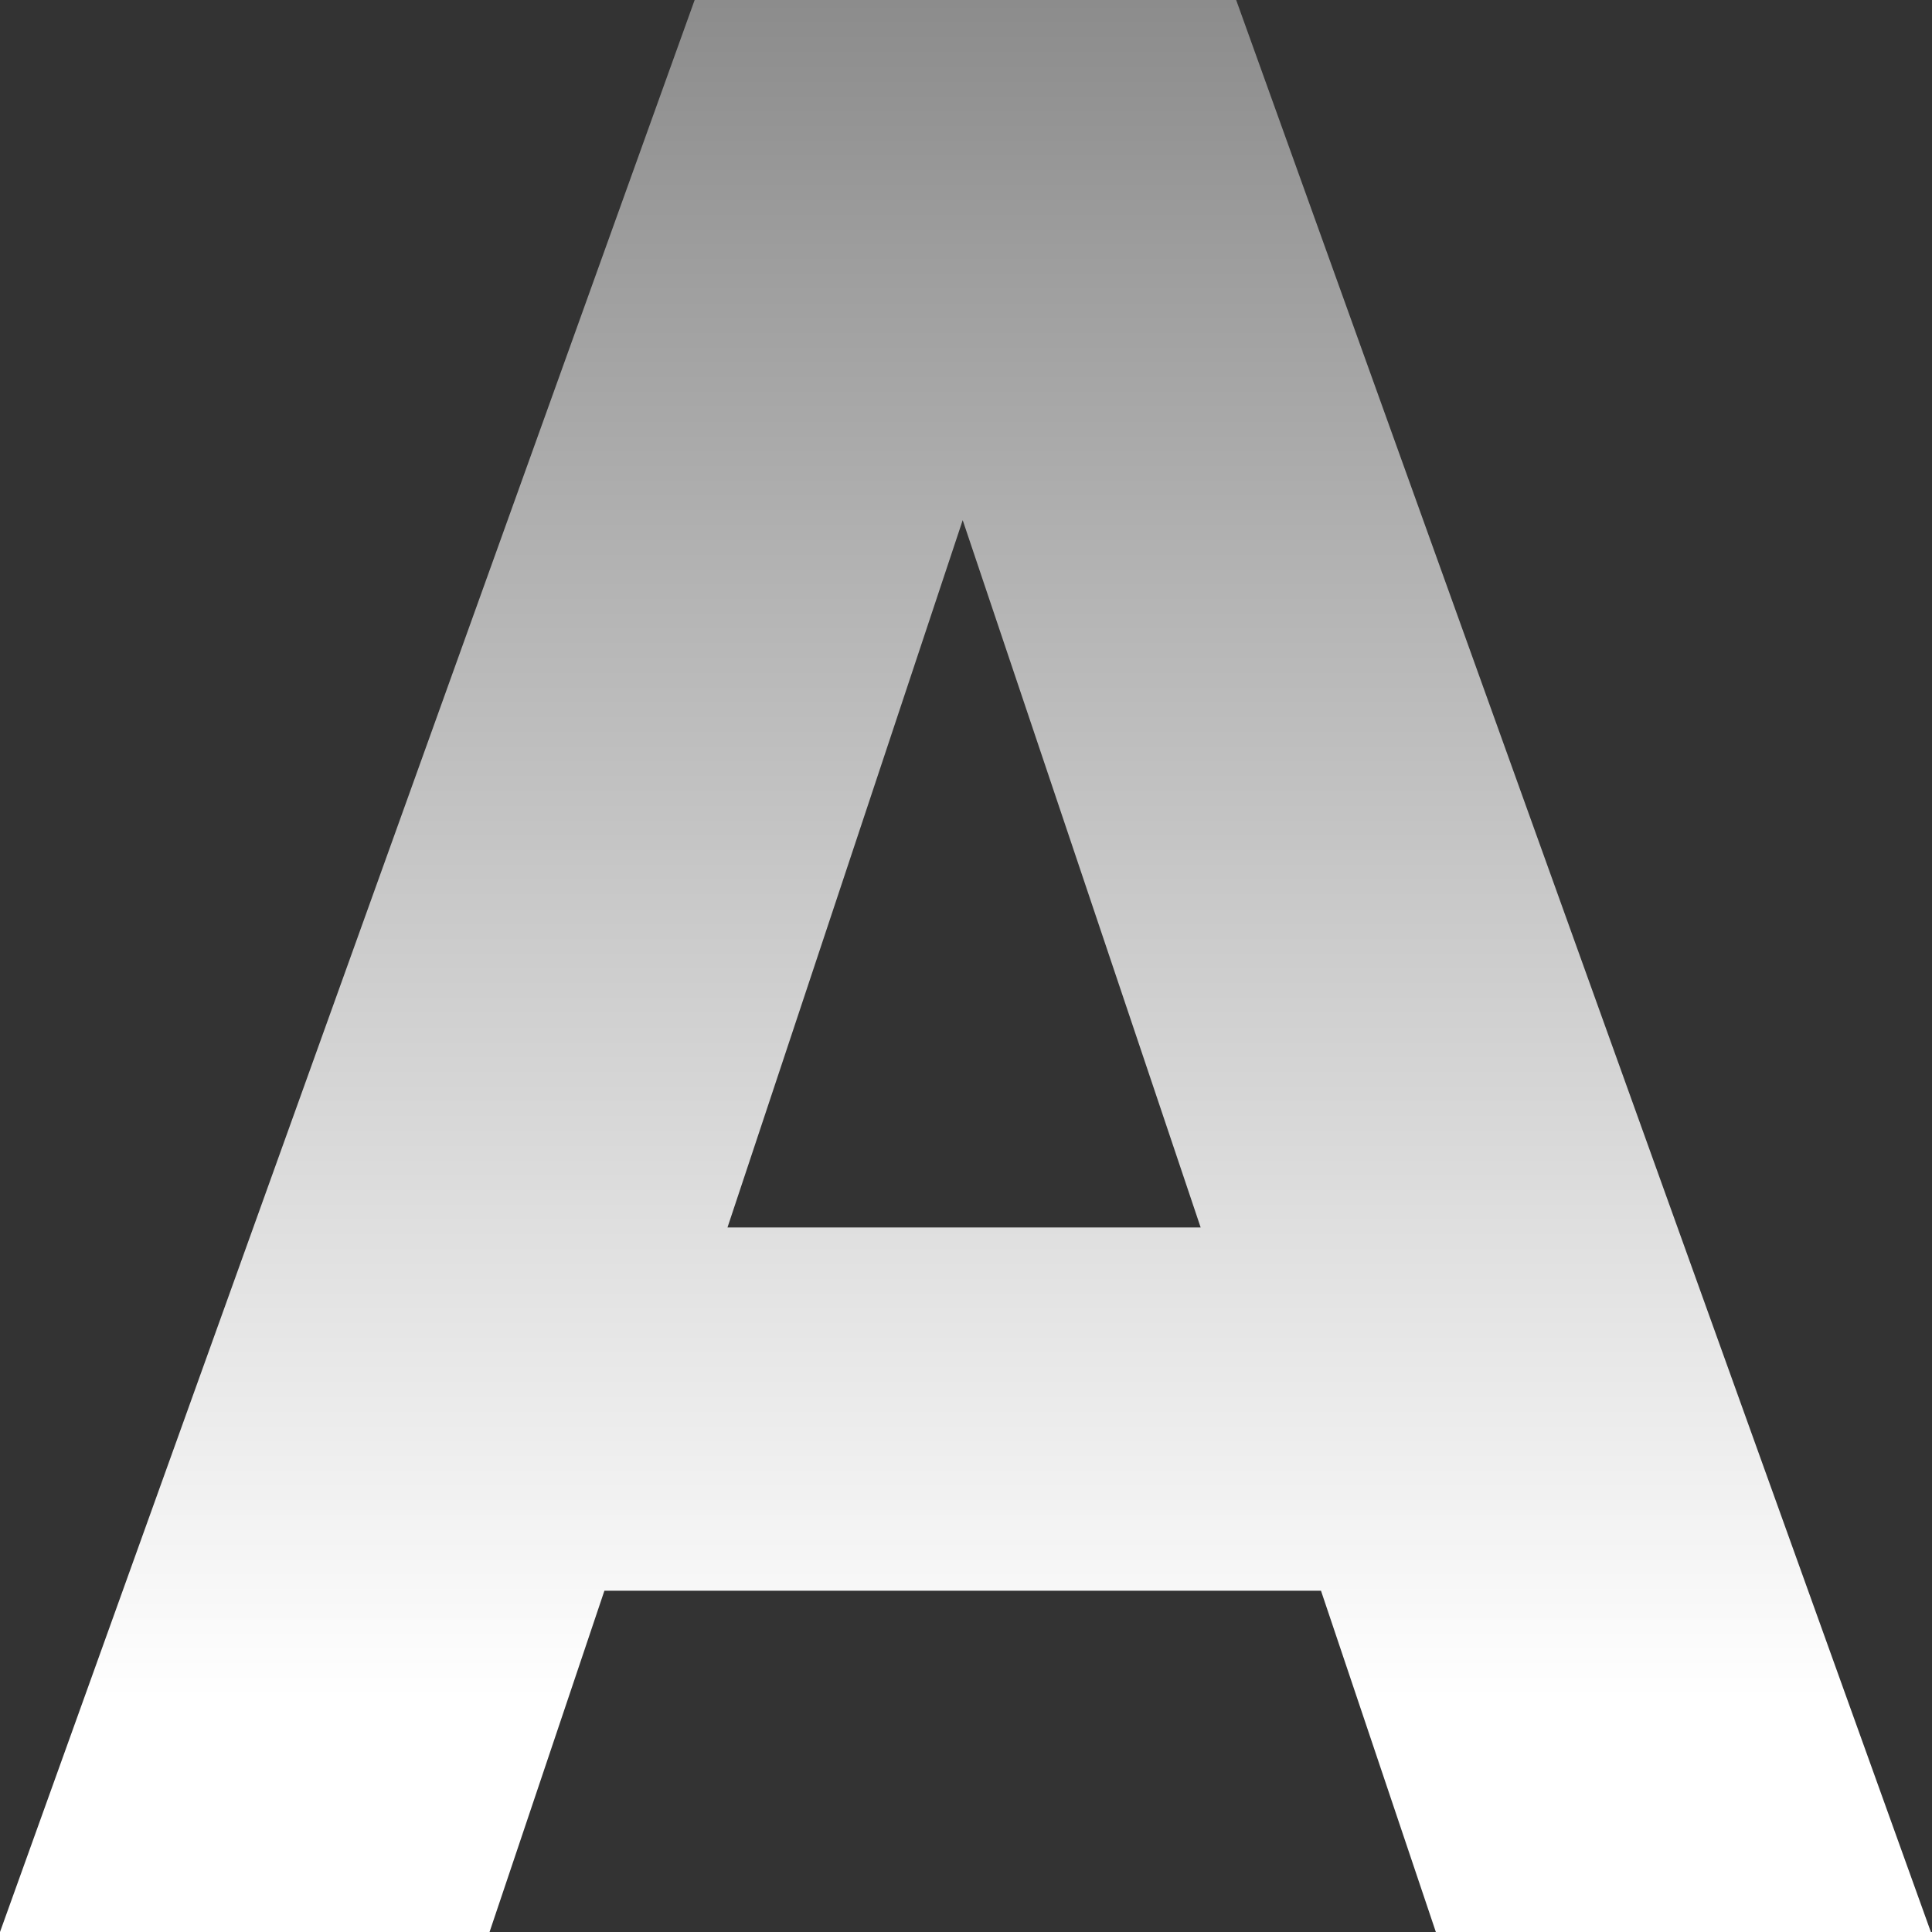 <svg width="31" height="31" viewBox="0 0 31 31" fill="none" xmlns="http://www.w3.org/2000/svg">
<rect x="0" y="0" width="31" height="31" fill="#333333" stroke="none"/>
<path d="M21.196 25.524H9.698L7.855 31H0L11.146 0H19.835L30.982 31H23.039L21.196 25.524ZM19.265 19.695L15.447 8.346L11.673 19.695H19.265Z" fill="url(#paint0_linear_2501_10585)"/>
<defs>
<linearGradient id="paint0_linear_2501_10585" x1="15.491" y1="0" x2="15.491" y2="31" gradientUnits="userSpaceOnUse">
<stop stop-color="#8C8C8C"/>
<stop offset="0.88" stop-color="white"/>
</linearGradient>
</defs>
</svg>
